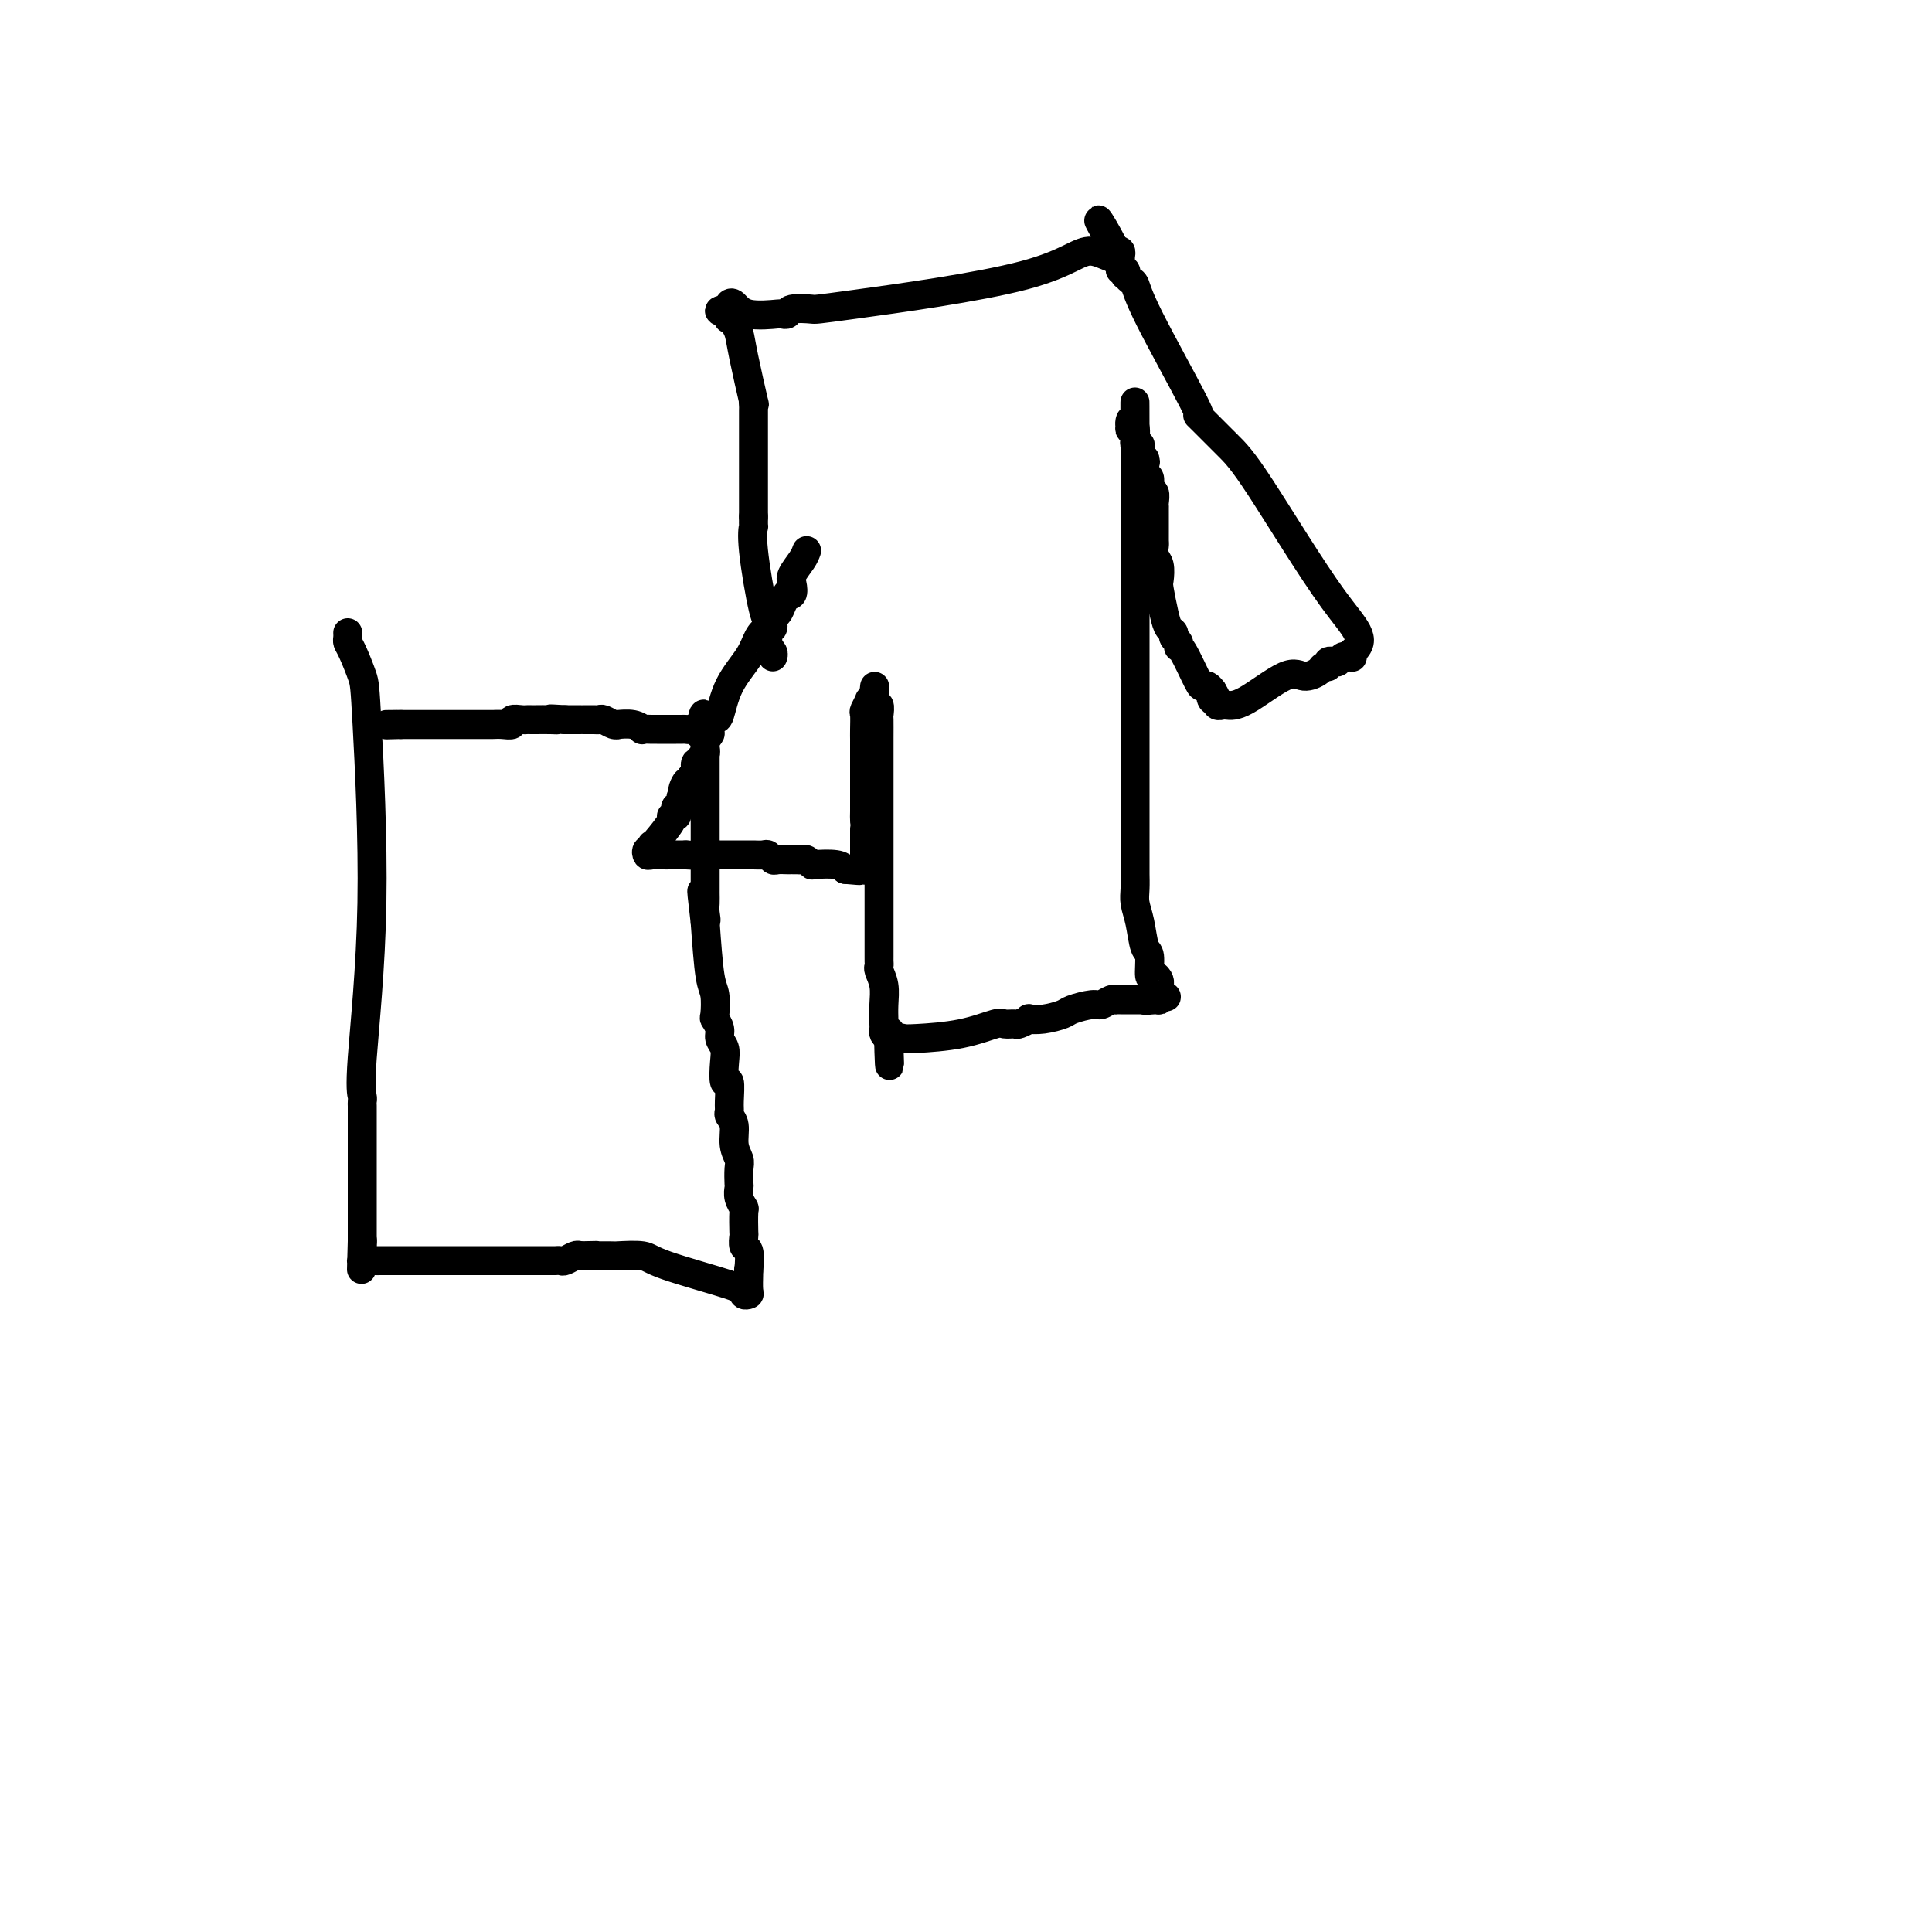 <svg viewBox='0 0 400 400' version='1.1' xmlns='http://www.w3.org/2000/svg' xmlns:xlink='http://www.w3.org/1999/xlink'><g fill='none' stroke='#000000' stroke-width='6' stroke-linecap='round' stroke-linejoin='round'><path d='M167,114c-0.198,0.550 -0.397,1.100 -1,2c-0.603,0.900 -1.611,2.148 -2,3c-0.389,0.852 -0.160,1.306 0,2c0.160,0.694 0.250,1.629 0,2c-0.250,0.371 -0.842,0.178 -1,0c-0.158,-0.178 0.116,-0.341 0,0c-0.116,0.341 -0.624,1.187 -1,2c-0.376,0.813 -0.622,1.595 -1,2c-0.378,0.405 -0.889,0.435 -1,1c-0.111,0.565 0.176,1.667 0,2c-0.176,0.333 -0.817,-0.103 -1,0c-0.183,0.103 0.090,0.744 0,1c-0.090,0.256 -0.545,0.128 -1,0'/><path d='M158,131c-1.349,2.615 -0.221,0.652 0,0c0.221,-0.652 -0.465,0.005 -1,1c-0.535,0.995 -0.918,2.326 -2,4c-1.082,1.674 -2.863,3.691 -4,6c-1.137,2.309 -1.629,4.910 -2,6c-0.371,1.090 -0.621,0.669 -1,1c-0.379,0.331 -0.886,1.413 -1,2c-0.114,0.587 0.166,0.678 0,1c-0.166,0.322 -0.777,0.874 -1,1c-0.223,0.126 -0.059,-0.173 0,0c0.059,0.173 0.012,0.820 0,1c-0.012,0.180 0.011,-0.106 0,0c-0.011,0.106 -0.054,0.603 0,1c0.054,0.397 0.207,0.693 0,1c-0.207,0.307 -0.773,0.625 -1,1c-0.227,0.375 -0.116,0.808 0,1c0.116,0.192 0.237,0.144 0,0c-0.237,-0.144 -0.833,-0.385 -1,0c-0.167,0.385 0.095,1.396 0,2c-0.095,0.604 -0.548,0.802 -1,1'/><path d='M143,161c-2.564,4.753 -1.475,1.637 -1,1c0.475,-0.637 0.337,1.205 0,2c-0.337,0.795 -0.874,0.542 -1,1c-0.126,0.458 0.158,1.625 0,2c-0.158,0.375 -0.757,-0.043 -1,0c-0.243,0.043 -0.128,0.547 0,1c0.128,0.453 0.269,0.854 0,1c-0.269,0.146 -0.948,0.038 -1,0c-0.052,-0.038 0.523,-0.006 0,1c-0.523,1.006 -2.144,2.987 -3,4c-0.856,1.013 -0.948,1.060 -1,1c-0.052,-0.060 -0.064,-0.226 0,0c0.064,0.226 0.205,0.845 0,1c-0.205,0.155 -0.757,-0.155 -1,0c-0.243,0.155 -0.175,0.773 0,1c0.175,0.227 0.459,0.061 1,0c0.541,-0.061 1.338,-0.016 2,0c0.662,0.016 1.189,0.005 2,0c0.811,-0.005 1.905,-0.002 3,0'/><path d='M142,177c1.986,0.155 2.952,0.041 4,0c1.048,-0.041 2.179,-0.011 3,0c0.821,0.011 1.332,0.003 2,0c0.668,-0.003 1.492,-0.001 2,0c0.508,0.001 0.699,-0.001 1,0c0.301,0.001 0.711,0.004 1,0c0.289,-0.004 0.458,-0.015 1,0c0.542,0.015 1.458,0.057 2,0c0.542,-0.057 0.709,-0.211 1,0c0.291,0.211 0.704,0.789 1,1c0.296,0.211 0.475,0.057 1,0c0.525,-0.057 1.398,-0.015 2,0c0.602,0.015 0.935,0.003 1,0c0.065,-0.003 -0.136,0.003 0,0c0.136,-0.003 0.611,-0.015 1,0c0.389,0.015 0.692,0.056 1,0c0.308,-0.056 0.621,-0.208 1,0c0.379,0.208 0.823,0.777 1,1c0.177,0.223 0.086,0.098 1,0c0.914,-0.098 2.833,-0.171 4,0c1.167,0.171 1.584,0.585 2,1'/><path d='M175,180c5.268,0.464 1.937,0.124 1,0c-0.937,-0.124 0.519,-0.032 1,0c0.481,0.032 -0.015,0.003 0,0c0.015,-0.003 0.540,0.020 1,0c0.460,-0.020 0.855,-0.084 1,0c0.145,0.084 0.039,0.315 0,0c-0.039,-0.315 -0.010,-1.177 0,-2c0.010,-0.823 0.003,-1.606 0,-2c-0.003,-0.394 -0.001,-0.398 0,-1c0.001,-0.602 0.000,-1.801 0,-3'/><path d='M179,172c0.155,-1.595 0.041,-1.583 0,-2c-0.041,-0.417 -0.011,-1.263 0,-2c0.011,-0.737 0.003,-1.363 0,-2c-0.003,-0.637 -0.001,-1.284 0,-2c0.001,-0.716 0.000,-1.501 0,-2c-0.000,-0.499 -0.000,-0.711 0,-1c0.000,-0.289 0.000,-0.654 0,-1c-0.000,-0.346 -0.000,-0.674 0,-1c0.000,-0.326 -0.000,-0.652 0,-1c0.000,-0.348 0.000,-0.719 0,-1c-0.000,-0.281 -0.000,-0.472 0,-1c0.000,-0.528 0.000,-1.392 0,-2c-0.000,-0.608 -0.001,-0.960 0,-1c0.001,-0.040 0.004,0.230 0,0c-0.004,-0.230 -0.016,-0.961 0,-2c0.016,-1.039 0.061,-2.386 0,-3c-0.061,-0.614 -0.226,-0.495 0,-1c0.226,-0.505 0.845,-1.635 1,-2c0.155,-0.365 -0.154,0.036 0,0c0.154,-0.036 0.772,-0.510 1,-1c0.228,-0.490 0.065,-0.997 0,-1c-0.065,-0.003 -0.033,0.499 0,1'/><path d='M181,144c0.249,-4.134 -0.130,-0.470 0,1c0.130,1.470 0.767,0.744 1,1c0.233,0.256 0.062,1.492 0,2c-0.062,0.508 -0.017,0.288 0,1c0.017,0.712 0.004,2.356 0,4c-0.004,1.644 -0.001,3.287 0,4c0.001,0.713 0.000,0.494 0,1c-0.000,0.506 -0.000,1.737 0,3c0.000,1.263 0.000,2.559 0,4c-0.000,1.441 -0.000,3.026 0,4c0.000,0.974 0.000,1.336 0,5c-0.000,3.664 -0.000,10.631 0,14c0.000,3.369 0.000,3.141 0,4c-0.000,0.859 -0.001,2.806 0,4c0.001,1.194 0.004,1.634 0,2c-0.004,0.366 -0.015,0.656 0,1c0.015,0.344 0.057,0.740 0,1c-0.057,0.260 -0.211,0.384 0,1c0.211,0.616 0.789,1.723 1,3c0.211,1.277 0.056,2.723 0,4c-0.056,1.277 -0.012,2.384 0,3c0.012,0.616 -0.007,0.743 0,1c0.007,0.257 0.040,0.646 0,1c-0.040,0.354 -0.154,0.673 0,1c0.154,0.327 0.577,0.664 1,1'/><path d='M184,215c0.417,10.984 -0.042,2.944 0,0c0.042,-2.944 0.585,-0.790 1,0c0.415,0.790 0.703,0.218 1,0c0.297,-0.218 0.603,-0.083 1,0c0.397,0.083 0.884,0.113 3,0c2.116,-0.113 5.861,-0.369 9,-1c3.139,-0.631 5.672,-1.637 7,-2c1.328,-0.363 1.450,-0.083 2,0c0.550,0.083 1.528,-0.029 2,0c0.472,0.029 0.438,0.201 1,0c0.562,-0.201 1.720,-0.775 2,-1c0.280,-0.225 -0.318,-0.103 0,0c0.318,0.103 1.551,0.186 3,0c1.449,-0.186 3.113,-0.642 4,-1c0.887,-0.358 0.998,-0.618 2,-1c1.002,-0.382 2.895,-0.887 4,-1c1.105,-0.113 1.424,0.166 2,0c0.576,-0.166 1.411,-0.776 2,-1c0.589,-0.224 0.931,-0.060 1,0c0.069,0.060 -0.135,0.016 0,0c0.135,-0.016 0.610,-0.004 1,0c0.390,0.004 0.696,0.001 1,0c0.304,-0.001 0.606,-0.000 1,0c0.394,0.000 0.879,0.000 1,0c0.121,-0.000 -0.121,-0.000 0,0c0.121,0.000 0.606,0.000 1,0c0.394,-0.000 0.697,-0.000 1,0'/><path d='M237,207c8.381,-1.233 2.834,-0.316 1,0c-1.834,0.316 0.044,0.029 1,0c0.956,-0.029 0.988,0.199 1,0c0.012,-0.199 0.004,-0.826 0,-1c-0.004,-0.174 -0.004,0.106 0,0c0.004,-0.106 0.011,-0.599 0,-1c-0.011,-0.401 -0.041,-0.710 0,-1c0.041,-0.290 0.151,-0.561 0,-1c-0.151,-0.439 -0.565,-1.047 -1,-1c-0.435,0.047 -0.891,0.750 -1,0c-0.109,-0.750 0.128,-2.952 0,-4c-0.128,-1.048 -0.623,-0.943 -1,-2c-0.377,-1.057 -0.637,-3.277 -1,-5c-0.363,-1.723 -0.829,-2.950 -1,-4c-0.171,-1.050 -0.046,-1.925 0,-3c0.046,-1.075 0.012,-2.352 0,-3c-0.012,-0.648 -0.003,-0.667 0,-8c0.003,-7.333 0.001,-21.982 0,-31c-0.001,-9.018 -0.000,-12.407 0,-20c0.000,-7.593 0.000,-19.390 0,-25c-0.000,-5.610 -0.000,-5.031 0,-5c0.000,0.031 0.000,-0.484 0,-1'/><path d='M235,91c-0.016,-14.951 -0.057,-4.329 0,-1c0.057,3.329 0.210,-0.635 0,-2c-0.210,-1.365 -0.785,-0.132 -1,0c-0.215,0.132 -0.072,-0.836 0,-1c0.072,-0.164 0.072,0.477 0,1c-0.072,0.523 -0.215,0.927 0,1c0.215,0.073 0.789,-0.187 1,0c0.211,0.187 0.060,0.820 0,1c-0.060,0.180 -0.030,-0.092 0,0c0.030,0.092 0.060,0.550 0,1c-0.060,0.450 -0.209,0.894 0,1c0.209,0.106 0.778,-0.126 1,0c0.222,0.126 0.098,0.611 0,1c-0.098,0.389 -0.171,0.683 0,1c0.171,0.317 0.585,0.659 1,1'/><path d='M237,95c0.327,1.196 0.144,0.687 0,1c-0.144,0.313 -0.249,1.449 0,2c0.249,0.551 0.851,0.516 1,1c0.149,0.484 -0.156,1.487 0,2c0.156,0.513 0.774,0.535 1,1c0.226,0.465 0.061,1.374 0,2c-0.061,0.626 -0.016,0.970 0,1c0.016,0.030 0.005,-0.253 0,0c-0.005,0.253 -0.002,1.041 0,2c0.002,0.959 0.004,2.090 0,3c-0.004,0.910 -0.015,1.599 0,2c0.015,0.401 0.056,0.513 0,1c-0.056,0.487 -0.208,1.348 0,2c0.208,0.652 0.776,1.096 1,2c0.224,0.904 0.102,2.270 0,3c-0.102,0.730 -0.186,0.826 0,2c0.186,1.174 0.642,3.428 1,5c0.358,1.572 0.617,2.464 1,3c0.383,0.536 0.888,0.716 1,1c0.112,0.284 -0.170,0.672 0,1c0.170,0.328 0.791,0.596 1,1c0.209,0.404 0.006,0.945 0,1c-0.006,0.055 0.183,-0.375 1,1c0.817,1.375 2.260,4.554 3,6c0.740,1.446 0.776,1.159 1,1c0.224,-0.159 0.635,-0.188 1,0c0.365,0.188 0.682,0.594 1,1'/><path d='M251,143c1.564,2.637 0.476,1.228 0,1c-0.476,-0.228 -0.338,0.724 0,1c0.338,0.276 0.877,-0.122 1,0c0.123,0.122 -0.169,0.766 0,1c0.169,0.234 0.801,0.058 1,0c0.199,-0.058 -0.033,0.003 0,0c0.033,-0.003 0.331,-0.070 1,0c0.669,0.070 1.709,0.278 4,-1c2.291,-1.278 5.833,-4.040 8,-5c2.167,-0.960 2.958,-0.117 4,0c1.042,0.117 2.335,-0.491 3,-1c0.665,-0.509 0.703,-0.920 1,-1c0.297,-0.080 0.853,0.171 1,0c0.147,-0.171 -0.116,-0.764 0,-1c0.116,-0.236 0.609,-0.116 1,0c0.391,0.116 0.679,0.227 1,0c0.321,-0.227 0.674,-0.792 1,-1c0.326,-0.208 0.623,-0.058 1,0c0.377,0.058 0.833,0.026 1,0c0.167,-0.026 0.045,-0.045 0,0c-0.045,0.045 -0.013,0.156 0,0c0.013,-0.156 0.006,-0.578 0,-1'/><path d='M280,135c3.314,-2.769 0.600,-4.690 -4,-11c-4.600,-6.310 -11.084,-17.007 -15,-23c-3.916,-5.993 -5.262,-7.281 -7,-9c-1.738,-1.719 -3.866,-3.869 -5,-5c-1.134,-1.131 -1.273,-1.244 -1,-1c0.273,0.244 0.959,0.846 -1,-3c-1.959,-3.846 -6.564,-12.140 -9,-17c-2.436,-4.860 -2.704,-6.287 -3,-7c-0.296,-0.713 -0.619,-0.712 -1,-1c-0.381,-0.288 -0.820,-0.865 -1,-1c-0.180,-0.135 -0.101,0.171 0,0c0.101,-0.171 0.223,-0.819 0,-1c-0.223,-0.181 -0.791,0.105 -1,0c-0.209,-0.105 -0.059,-0.603 0,-1c0.059,-0.397 0.026,-0.694 0,-1c-0.026,-0.306 -0.045,-0.621 0,-1c0.045,-0.379 0.156,-0.823 0,-1c-0.156,-0.177 -0.578,-0.089 -1,0'/><path d='M231,52c-7.361,-12.784 -1.265,-3.243 0,0c1.265,3.243 -2.302,0.188 -5,0c-2.698,-0.188 -4.526,2.489 -14,5c-9.474,2.511 -26.595,4.855 -35,6c-8.405,1.145 -8.093,1.091 -9,1c-0.907,-0.091 -3.033,-0.219 -4,0c-0.967,0.219 -0.773,0.783 -1,1c-0.227,0.217 -0.873,0.085 -1,0c-0.127,-0.085 0.267,-0.125 -1,0c-1.267,0.125 -4.195,0.415 -6,0c-1.805,-0.415 -2.486,-1.535 -3,-2c-0.514,-0.465 -0.861,-0.276 -1,0c-0.139,0.276 -0.069,0.638 0,1'/><path d='M151,64c-4.026,0.318 -1.089,0.612 0,1c1.089,0.388 0.332,0.870 0,1c-0.332,0.130 -0.239,-0.092 0,0c0.239,0.092 0.624,0.500 1,1c0.376,0.500 0.742,1.094 1,2c0.258,0.906 0.409,2.126 1,5c0.591,2.874 1.622,7.404 2,9c0.378,1.596 0.101,0.259 0,0c-0.101,-0.259 -0.027,0.559 0,1c0.027,0.441 0.007,0.506 0,1c-0.007,0.494 -0.002,1.417 0,3c0.002,1.583 0.001,3.826 0,5c-0.001,1.174 -0.000,1.281 0,2c0.000,0.719 0.000,2.052 0,3c-0.000,0.948 -0.000,1.511 0,2c0.000,0.489 0.000,0.904 0,1c-0.000,0.096 -0.000,-0.128 0,0c0.000,0.128 0.000,0.608 0,1c-0.000,0.392 -0.000,0.696 0,1c0.000,0.304 0.000,0.606 0,1c-0.000,0.394 -0.000,0.879 0,1c0.000,0.121 0.000,-0.121 0,0c-0.000,0.121 -0.000,0.606 0,1c0.000,0.394 0.000,0.697 0,1'/><path d='M156,107c0.002,3.870 0.007,1.546 0,1c-0.007,-0.546 -0.026,0.687 0,1c0.026,0.313 0.097,-0.295 0,0c-0.097,0.295 -0.362,1.493 0,5c0.362,3.507 1.351,9.322 2,12c0.649,2.678 0.958,2.220 1,3c0.042,0.780 -0.185,2.797 0,4c0.185,1.203 0.781,1.593 1,2c0.219,0.407 0.063,0.831 0,1c-0.063,0.169 -0.031,0.085 0,0'/><path d='M72,131c0.015,0.334 0.031,0.669 0,1c-0.031,0.331 -0.108,0.660 0,1c0.108,0.340 0.399,0.692 1,2c0.601,1.308 1.510,3.573 2,5c0.490,1.427 0.562,2.018 1,10c0.438,7.982 1.242,23.357 1,37c-0.242,13.643 -1.529,25.554 -2,32c-0.471,6.446 -0.126,7.428 0,8c0.126,0.572 0.034,0.733 0,1c-0.034,0.267 -0.009,0.639 0,1c0.009,0.361 0.002,0.711 0,1c-0.002,0.289 -0.001,0.518 0,1c0.001,0.482 0.000,1.217 0,2c-0.000,0.783 -0.000,1.613 0,2c0.000,0.387 0.000,0.332 0,1c-0.000,0.668 -0.000,2.059 0,3c0.000,0.941 0.000,1.430 0,2c-0.000,0.570 -0.000,1.220 0,2c0.000,0.780 0.000,1.690 0,3c-0.000,1.310 -0.000,3.021 0,4c0.000,0.979 0.000,1.225 0,2c-0.000,0.775 -0.000,2.079 0,3c0.000,0.921 0.000,1.461 0,2'/><path d='M75,257c-0.310,11.007 -0.085,3.524 0,1c0.085,-2.524 0.029,-0.088 0,1c-0.029,1.088 -0.031,0.827 0,1c0.031,0.173 0.094,0.778 0,1c-0.094,0.222 -0.346,0.059 0,0c0.346,-0.059 1.289,-0.016 2,0c0.711,0.016 1.188,0.004 3,0c1.812,-0.004 4.957,-0.001 7,0c2.043,0.001 2.985,0.000 5,0c2.015,-0.000 5.105,-0.000 7,0c1.895,0.000 2.596,0.000 3,0c0.404,-0.000 0.511,-0.000 1,0c0.489,0.000 1.359,0.000 2,0c0.641,-0.000 1.054,-0.000 1,0c-0.054,0.000 -0.576,-0.000 0,0c0.576,0.000 2.248,0.000 3,0c0.752,-0.000 0.584,-0.000 1,0c0.416,0.000 1.417,0.000 2,0c0.583,-0.000 0.748,-0.000 1,0c0.252,0.000 0.591,0.001 1,0c0.409,-0.001 0.887,-0.004 1,0c0.113,0.004 -0.138,0.015 0,0c0.138,-0.015 0.666,-0.056 1,0c0.334,0.056 0.475,0.207 1,0c0.525,-0.207 1.436,-0.774 2,-1c0.564,-0.226 0.782,-0.113 1,0'/><path d='M120,260c6.820,-0.155 3.870,-0.042 3,0c-0.870,0.042 0.340,0.011 1,0c0.660,-0.011 0.768,-0.004 1,0c0.232,0.004 0.586,0.005 1,0c0.414,-0.005 0.886,-0.015 1,0c0.114,0.015 -0.132,0.057 1,0c1.132,-0.057 3.642,-0.212 5,0c1.358,0.212 1.564,0.793 5,2c3.436,1.207 10.101,3.042 13,4c2.899,0.958 2.031,1.040 2,1c-0.031,-0.040 0.776,-0.203 1,0c0.224,0.203 -0.136,0.773 0,1c0.136,0.227 0.768,0.112 1,0c0.232,-0.112 0.062,-0.223 0,-1c-0.062,-0.777 -0.018,-2.222 0,-3c0.018,-0.778 0.009,-0.889 0,-1'/><path d='M155,263c0.215,-1.497 0.254,-3.239 0,-4c-0.254,-0.761 -0.799,-0.542 -1,-1c-0.201,-0.458 -0.058,-1.592 0,-2c0.058,-0.408 0.030,-0.088 0,-1c-0.030,-0.912 -0.060,-3.054 0,-4c0.060,-0.946 0.212,-0.694 0,-1c-0.212,-0.306 -0.788,-1.170 -1,-2c-0.212,-0.830 -0.061,-1.628 0,-2c0.061,-0.372 0.031,-0.319 0,-1c-0.031,-0.681 -0.065,-2.094 0,-3c0.065,-0.906 0.228,-1.303 0,-2c-0.228,-0.697 -0.846,-1.693 -1,-3c-0.154,-1.307 0.156,-2.927 0,-4c-0.156,-1.073 -0.778,-1.601 -1,-2c-0.222,-0.399 -0.046,-0.669 0,-1c0.046,-0.331 -0.039,-0.721 0,-2c0.039,-1.279 0.203,-3.445 0,-4c-0.203,-0.555 -0.771,0.501 -1,0c-0.229,-0.501 -0.118,-2.558 0,-4c0.118,-1.442 0.242,-2.267 0,-3c-0.242,-0.733 -0.849,-1.372 -1,-2c-0.151,-0.628 0.153,-1.243 0,-2c-0.153,-0.757 -0.762,-1.656 -1,-2c-0.238,-0.344 -0.105,-0.133 0,-1c0.105,-0.867 0.182,-2.810 0,-4c-0.182,-1.190 -0.623,-1.626 -1,-4c-0.377,-2.374 -0.688,-6.687 -1,-11'/><path d='M146,191c-1.392,-11.616 -0.373,-4.655 0,-2c0.373,2.655 0.100,1.002 0,0c-0.100,-1.002 -0.027,-1.355 0,-2c0.027,-0.645 0.007,-1.581 0,-2c-0.007,-0.419 -0.002,-0.320 0,-1c0.002,-0.680 0.001,-2.139 0,-3c-0.001,-0.861 -0.000,-1.123 0,-2c0.000,-0.877 0.000,-2.368 0,-3c-0.000,-0.632 -0.000,-0.403 0,-1c0.000,-0.597 0.000,-2.020 0,-4c-0.000,-1.980 -0.000,-4.518 0,-6c0.000,-1.482 0.000,-1.907 0,-3c-0.000,-1.093 -0.000,-2.852 0,-4c0.000,-1.148 0.000,-1.683 0,-2c-0.000,-0.317 -0.000,-0.414 0,-1c0.000,-0.586 0.000,-1.660 0,-2c-0.000,-0.340 -0.000,0.053 0,0c0.000,-0.053 0.000,-0.553 0,-1c-0.000,-0.447 -0.000,-0.842 0,-1c0.000,-0.158 0.000,-0.079 0,0'/><path d='M146,151c-0.179,-6.188 -0.626,-1.658 -1,0c-0.374,1.658 -0.677,0.444 -1,0c-0.323,-0.444 -0.668,-0.119 -1,0c-0.332,0.119 -0.652,0.032 -1,0c-0.348,-0.032 -0.723,-0.009 -1,0c-0.277,0.009 -0.454,0.002 -1,0c-0.546,-0.002 -1.461,-0.001 -2,0c-0.539,0.001 -0.704,0.001 -1,0c-0.296,-0.001 -0.725,-0.004 -1,0c-0.275,0.004 -0.397,0.015 -1,0c-0.603,-0.015 -1.688,-0.057 -2,0c-0.312,0.057 0.149,0.212 0,0c-0.149,-0.212 -0.908,-0.793 -2,-1c-1.092,-0.207 -2.516,-0.041 -3,0c-0.484,0.041 -0.027,-0.041 0,0c0.027,0.041 -0.378,0.207 -1,0c-0.622,-0.207 -1.463,-0.788 -2,-1c-0.537,-0.212 -0.769,-0.057 -1,0c-0.231,0.057 -0.461,0.015 -1,0c-0.539,-0.015 -1.388,-0.004 -2,0c-0.612,0.004 -0.989,0.001 -1,0c-0.011,-0.001 0.343,-0.000 0,0c-0.343,0.000 -1.384,0.000 -2,0c-0.616,-0.000 -0.808,-0.000 -1,0'/><path d='M117,149c-4.924,-0.309 -2.734,-0.083 -2,0c0.734,0.083 0.013,0.023 -1,0c-1.013,-0.023 -2.318,-0.007 -3,0c-0.682,0.007 -0.741,0.006 -1,0c-0.259,-0.006 -0.716,-0.016 -1,0c-0.284,0.016 -0.394,0.057 -1,0c-0.606,-0.057 -1.708,-0.211 -2,0c-0.292,0.211 0.227,0.789 0,1c-0.227,0.211 -1.198,0.057 -2,0c-0.802,-0.057 -1.433,-0.015 -2,0c-0.567,0.015 -1.069,0.004 -2,0c-0.931,-0.004 -2.292,-0.001 -3,0c-0.708,0.001 -0.763,0.000 -1,0c-0.237,-0.000 -0.655,-0.000 -1,0c-0.345,0.000 -0.618,0.000 -1,0c-0.382,-0.000 -0.875,-0.000 -1,0c-0.125,0.000 0.116,0.000 0,0c-0.116,-0.000 -0.590,-0.000 -1,0c-0.410,0.000 -0.758,0.000 -1,0c-0.242,-0.000 -0.379,-0.000 -1,0c-0.621,0.000 -1.725,0.000 -2,0c-0.275,-0.000 0.281,-0.000 0,0c-0.281,0.000 -1.398,0.000 -2,0c-0.602,-0.000 -0.687,-0.000 -1,0c-0.313,0.000 -0.853,0.000 -1,0c-0.147,-0.000 0.101,-0.000 0,0c-0.101,0.000 -0.550,0.000 -1,0'/><path d='M83,150c-5.442,0.155 -2.047,0.041 -1,0c1.047,-0.041 -0.256,-0.011 -1,0c-0.744,0.011 -0.931,0.003 -1,0c-0.069,-0.003 -0.020,-0.001 0,0c0.020,0.001 0.010,0.000 0,0'/></g>
</svg>